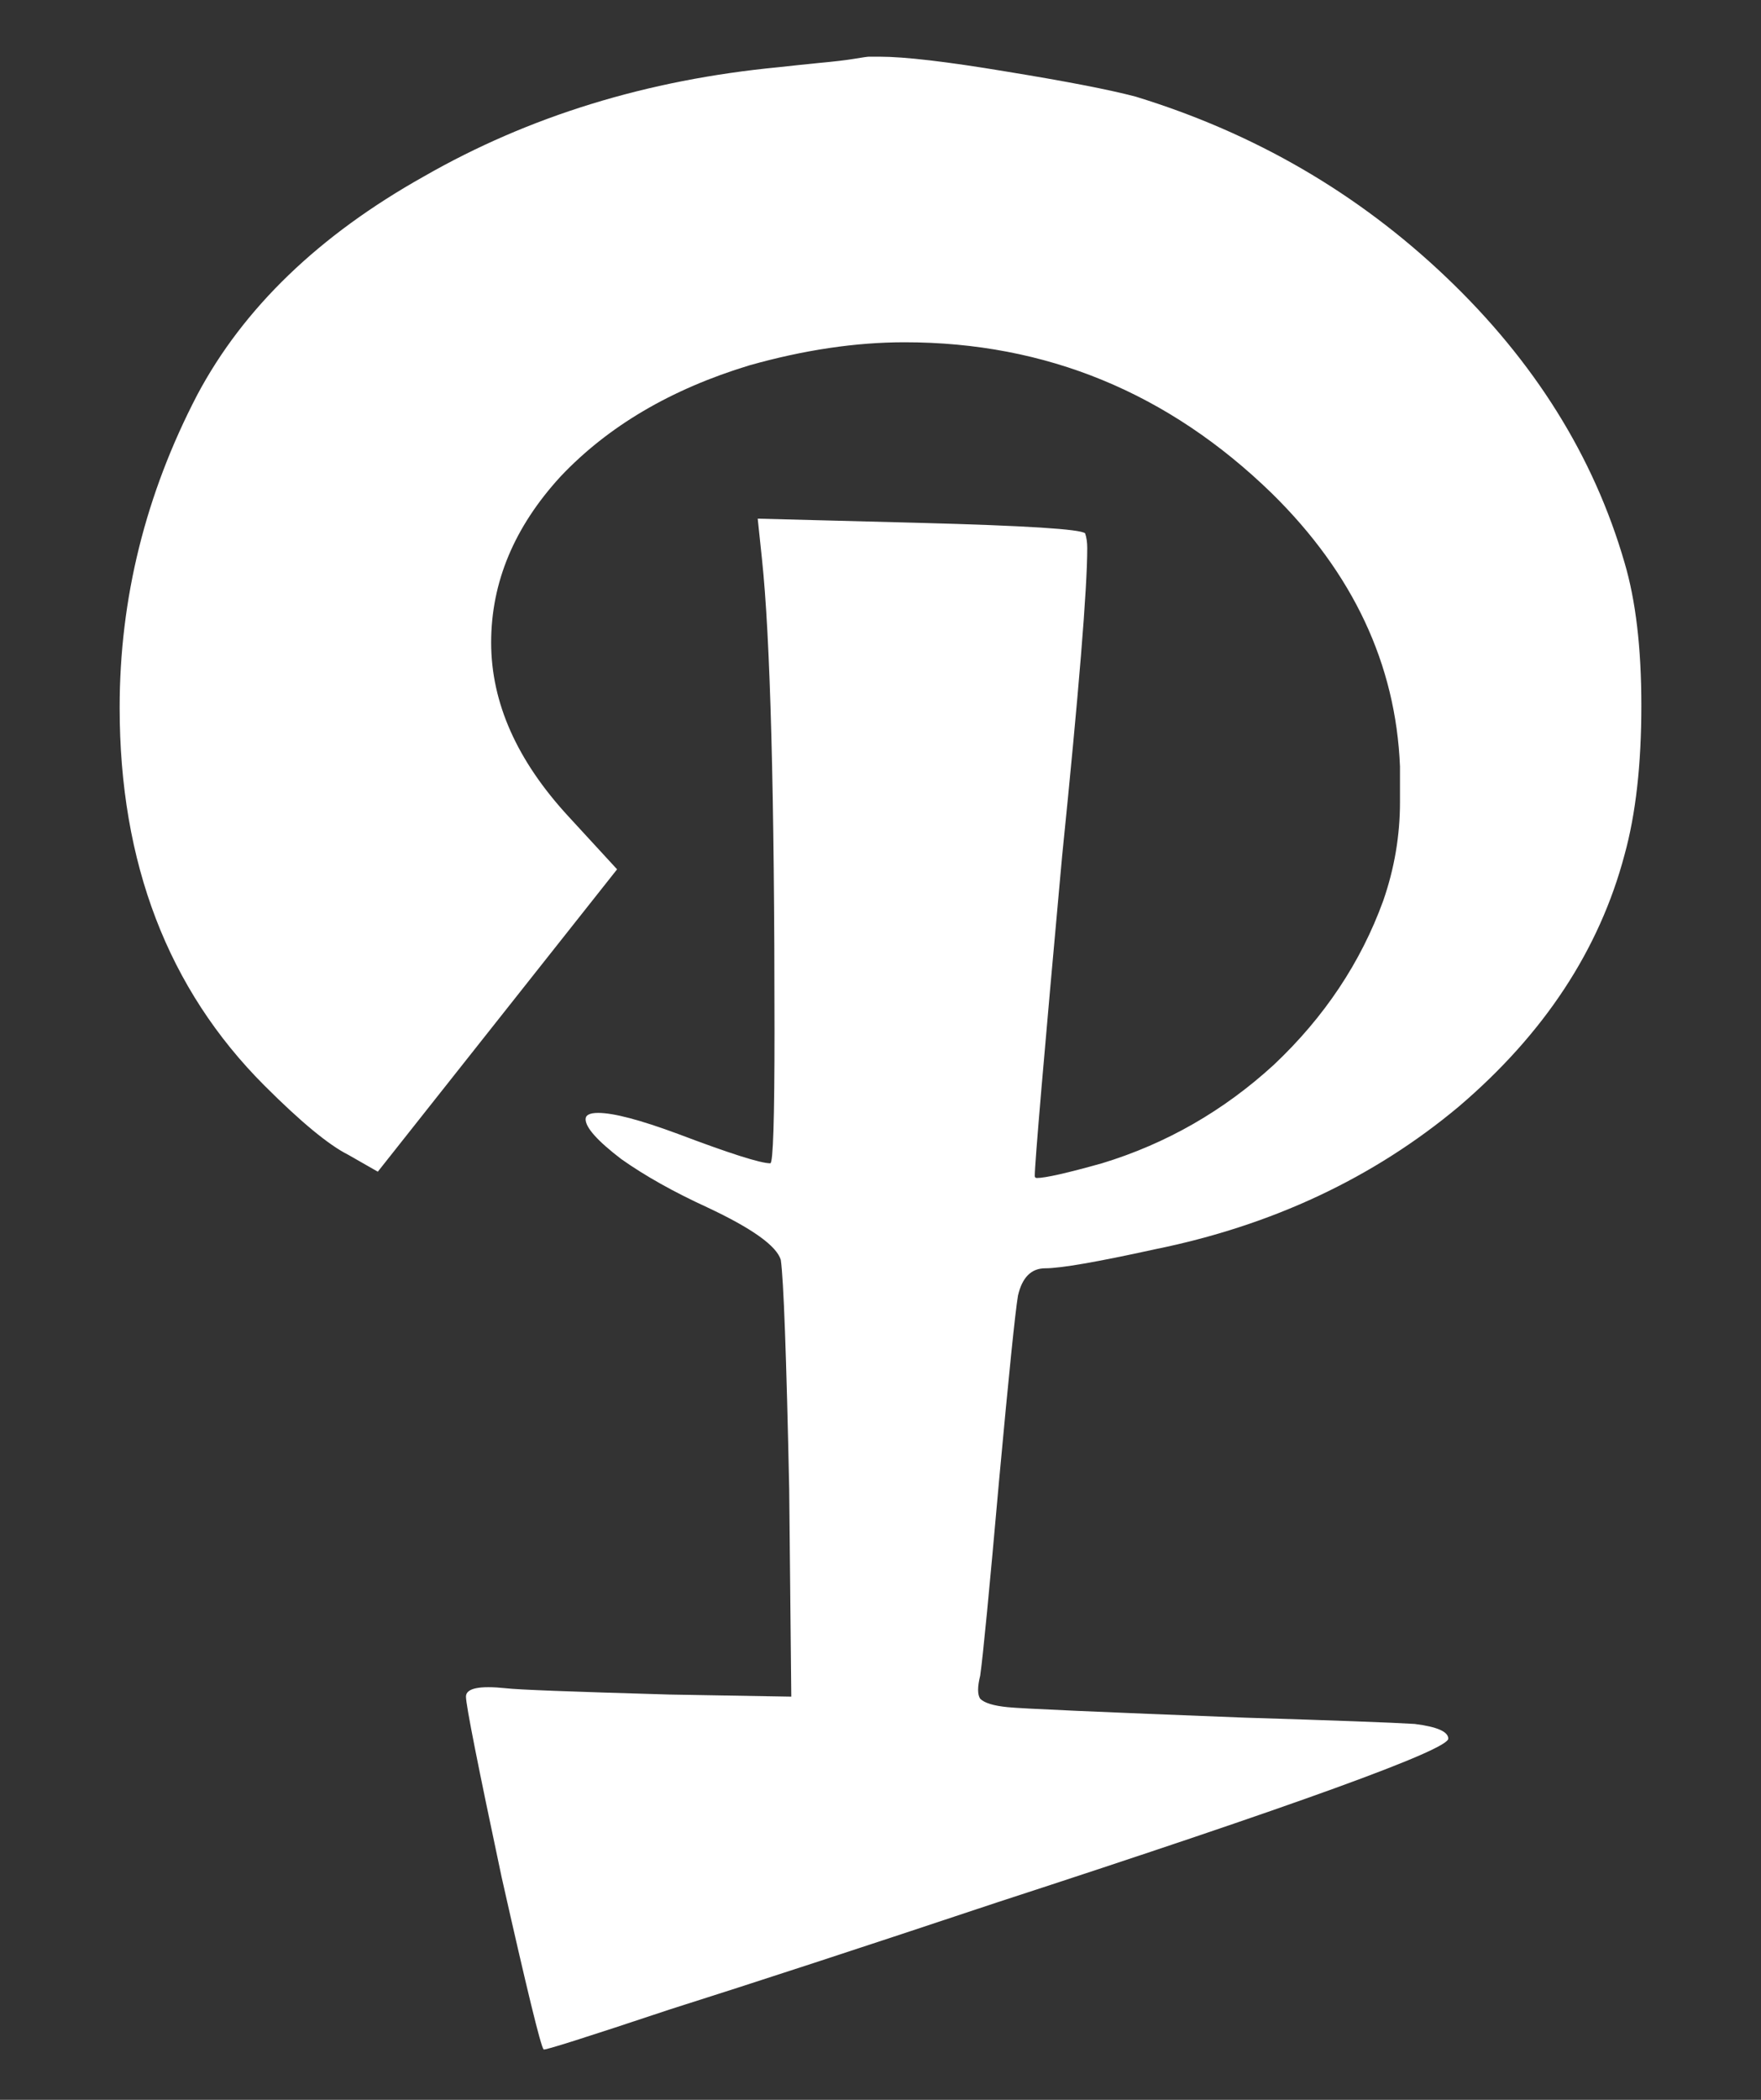 <?xml version="1.0" encoding="UTF-8" standalone="no"?>
<!-- Created with Inkscape (http://www.inkscape.org/) -->

<svg
   width="16.78mm"
   height="20mm"
   viewBox="0 0 16.78 20"
   version="1.1"
   id="svg5"
   sodipodi:docname="ALBW Hylian P.svg"
   inkscape:version="1.1.1 (3bf5ae0d25, 2021-09-20)"
   xmlns:inkscape="http://www.inkscape.org/namespaces/inkscape"
   xmlns:sodipodi="http://sodipodi.sourceforge.net/DTD/sodipodi-0.dtd"
   xmlns="http://www.w3.org/2000/svg"
   xmlns:svg="http://www.w3.org/2000/svg">
  <rect x="0" y="0" width="16.78" height="20" fill="#333333" stroke="none"/>
  <sodipodi:namedview
     id="namedview7"
     pagecolor="#ffffff"
     bordercolor="#666666"
     borderopacity="1.0"
     inkscape:pageshadow="2"
     inkscape:pageopacity="0.0"
     inkscape:pagecheckerboard="0"
     inkscape:document-units="mm"
     showgrid="false"
     fit-margin-top="0"
     fit-margin-left="0"
     fit-margin-right="0"
     fit-margin-bottom="0"
     inkscape:zoom="1"
     inkscape:cx="31.5"
     inkscape:cy="38"
     inkscape:window-width="1366"
     inkscape:window-height="706"
     inkscape:window-x="-8"
     inkscape:window-y="-8"
     inkscape:window-maximized="1"
     inkscape:current-layer="layer1" />
  <defs
     id="defs2" />
  <g
     inkscape:label="Layer 1"
     inkscape:groupmode="layer"
     id="layer1"
     transform="translate(-7.487,-98.2)">
    <g
       aria-label="ABCDEFHIJKLMNOPQSUVXY"
       id="text1749"
       style="font-size:20px;line-height:1.25;-inkscape-font-specification:sans-serif;stroke-width:0.5" />
    <path
       d="m 14.907,98.84 q 0.18,-0.02 0.38,-0.04 0.22,-0.02 0.34,-0.04 0.12,-0.02 0.14,-0.02 h 0.1 q 0.36,0 1.2,0.14 0.86,0.14 1.24,0.24 1.7,0.52 2.96,1.72 1.26,1.2 1.7,2.72 0.16,0.54 0.16,1.36 0,0.84 -0.16,1.42 -0.36,1.36 -1.58,2.4 -1.22,1.02 -2.9,1.36 -0.82,0.18 -1.04,0.18 -0.2,0 -0.26,0.26 -0.04,0.24 -0.18,1.76 -0.14,1.58 -0.18,1.86 -0.04,0.16 0,0.22 0.06,0.06 0.26,0.08 0.18,0.02 2.26,0.1 1.3,0.04 1.62,0.06 0.32,0.04 0.32,0.14 0,0.16 -4.3,1.56 -1.92,0.64 -3.12,1.02 -1.2,0.4 -1.2,0.38 -0.04,-0.04 -0.4,-1.64 -0.34,-1.6 -0.34,-1.72 0,-0.12 0.38,-0.08 0.16,0.02 1.56,0.06 l 1.16,0.02 -0.02,-1.98 q -0.04,-1.9 -0.08,-2.18 -0.06,-0.2 -0.7,-0.5 -0.48,-0.22 -0.82,-0.46 -0.34,-0.26 -0.34,-0.38 0,-0.06 0.12,-0.06 0.22,0 0.76,0.2 0.74,0.28 0.88,0.28 0.04,0 0.04,-1.26 0,-3.38 -0.12,-4.5 l -0.04,-0.38 1.54,0.04 q 1.52,0.04 1.58,0.1 0.02,0.06 0.02,0.14 0,0.58 -0.24,2.94 -0.26,2.86 -0.26,3.04 0,0.02 0.02,0.02 0.12,0 0.62,-0.14 0.92,-0.28 1.64,-0.94 0.72,-0.68 1.04,-1.56 0.16,-0.46 0.16,-0.94 v -0.34 q -0.06,-1.46 -1.22,-2.6 -1.48,-1.44 -3.5,-1.44 -0.7,0 -1.48,0.22 -1.12,0.34 -1.8,1.06 -0.66,0.72 -0.66,1.58 0,0.86 0.74,1.66 l 0.46,0.5 -2.28,2.88 -0.28,-0.16 q -0.28,-0.14 -0.8,-0.66 -1.38,-1.38 -1.38,-3.6 0,-1.56 0.74,-2.98 0.66,-1.24 2.16,-2.08 1.5,-0.86 3.38,-1.04 z"
       style="font-size:20px;line-height:1.25;font-family:'Albw Botw Hylian';-inkscape-font-specification:'Albw Botw Hylian';stroke-width:0.5;fill:#ffffff"
       id="path19804" />
  </g>
</svg>

